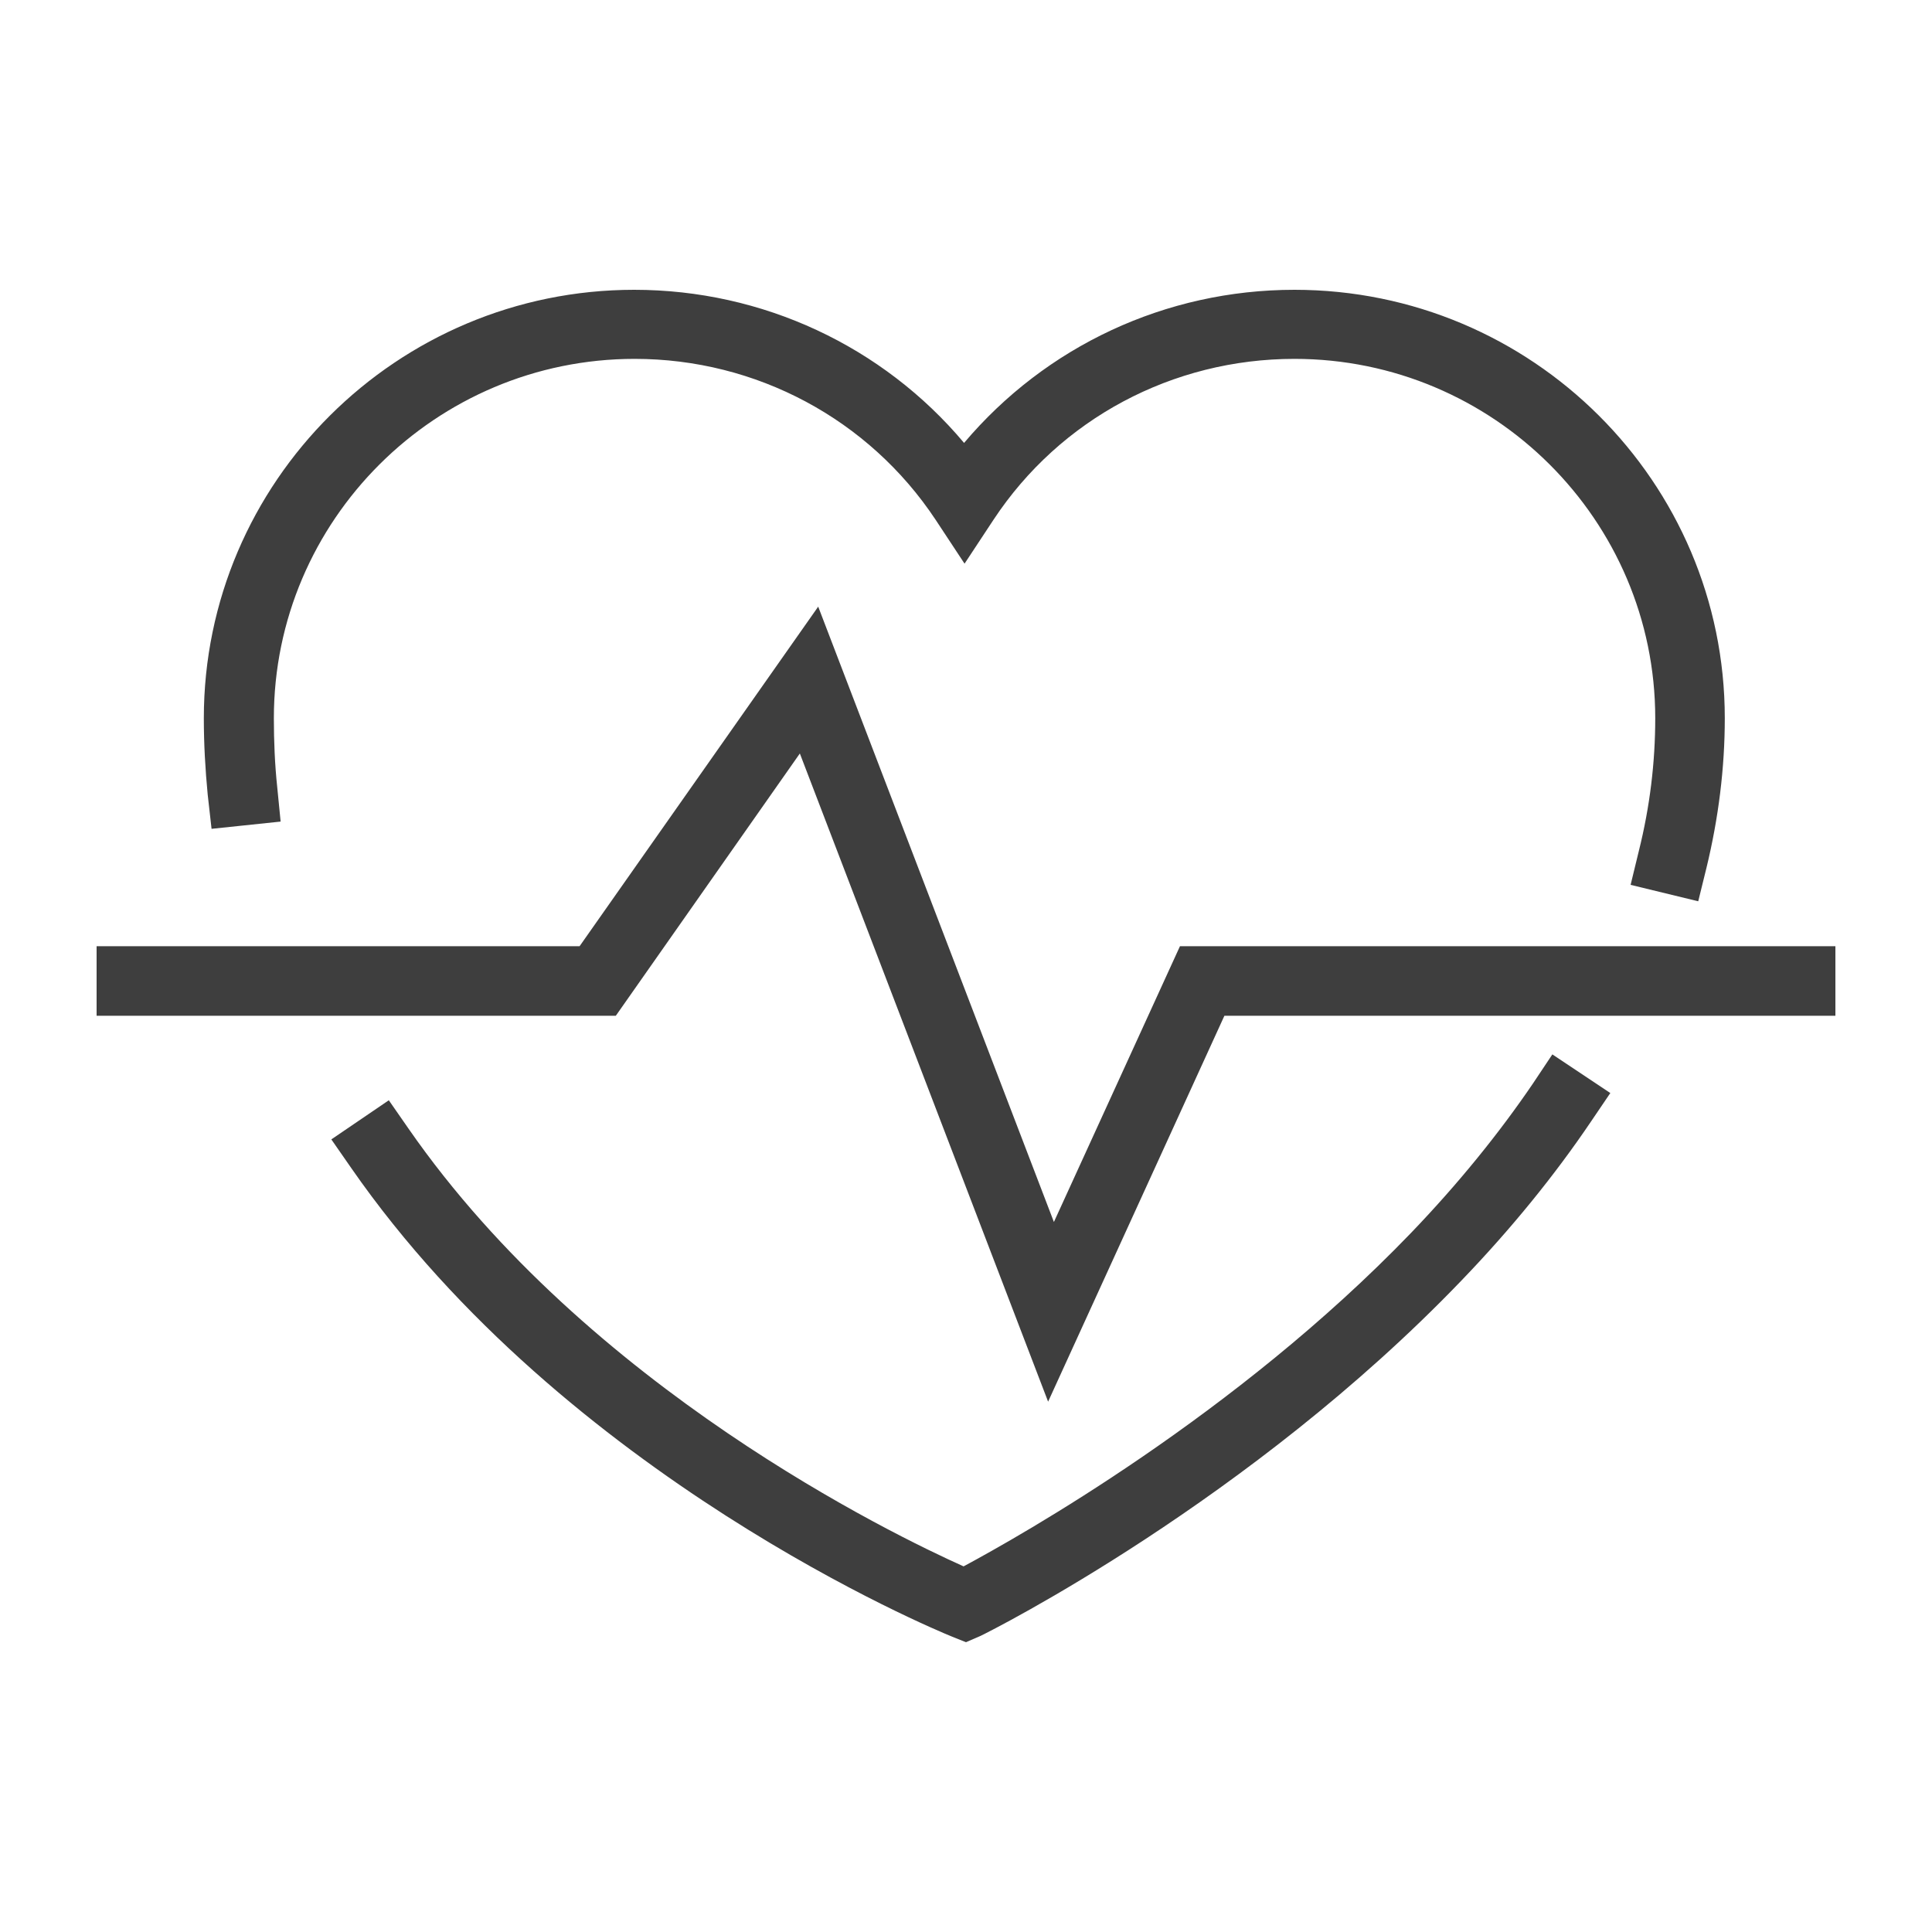 <?xml version="1.0" encoding="utf-8"?>
<!-- Generator: Adobe Illustrator 23.0.3, SVG Export Plug-In . SVG Version: 6.00 Build 0)  -->
<svg version="1.1" id="ic-innov-sante" xmlns="http://www.w3.org/2000/svg" xmlns:xlink="http://www.w3.org/1999/xlink" x="0px"
	 y="0px" width="40px" height="40px" viewBox="0 0 40 40" style="enable-background:new 0 0 40 40;" xml:space="preserve">
<style type="text/css">
	.st0{fill:#3E3E3E;}
</style>
<g>
	<g>
		<path class="st0" d="M35.16,18.66l-1.4-0.34l0.17-0.7c0.23-0.92,0.34-1.84,0.34-2.75c0-4.1-3.35-7.44-7.47-7.44
			c-2.52,0-4.85,1.24-6.23,3.33l-0.6,0.91l-0.6-0.91c-1.38-2.08-3.71-3.33-6.23-3.33c-4.12,0-7.47,3.34-7.47,7.44
			c0,0.48,0.02,0.96,0.07,1.43l0.07,0.71l-1.43,0.15L4.3,16.45c-0.05-0.52-0.08-1.05-0.08-1.58c0-4.89,4-8.87,8.91-8.87
			c2.66,0,5.15,1.17,6.83,3.17C21.65,7.17,24.13,6,26.8,6c4.92,0,8.91,3.98,8.91,8.87c0,1.03-0.13,2.07-0.38,3.1L35.16,18.66z"/>
	</g>
	<g>
		<path class="st0" d="M20,34l-0.3-0.12c-0.32-0.13-7.99-3.3-12.43-9.7l-0.41-0.59l1.19-0.81l0.41,0.59
			c3.72,5.36,10.04,8.41,11.49,9.06c1.17-0.63,5.63-3.13,9.26-6.9c0.98-1.02,1.83-2.07,2.53-3.1l0.4-0.6l1.2,0.8l-0.4,0.59
			c-0.75,1.11-1.65,2.22-2.69,3.3c-4.37,4.55-9.72,7.24-9.95,7.35L20,34z"/>
	</g>
	<g>
		<polygon class="st0" points="21.7,29.02 16.56,15.6 12.75,21.03 2,21.03 2,19.59 12,19.59 16.94,12.56 21.82,25.3 24.43,19.59 
			38,19.59 38,21.03 25.35,21.03 		"/>
	</g>
</g>
</svg>
